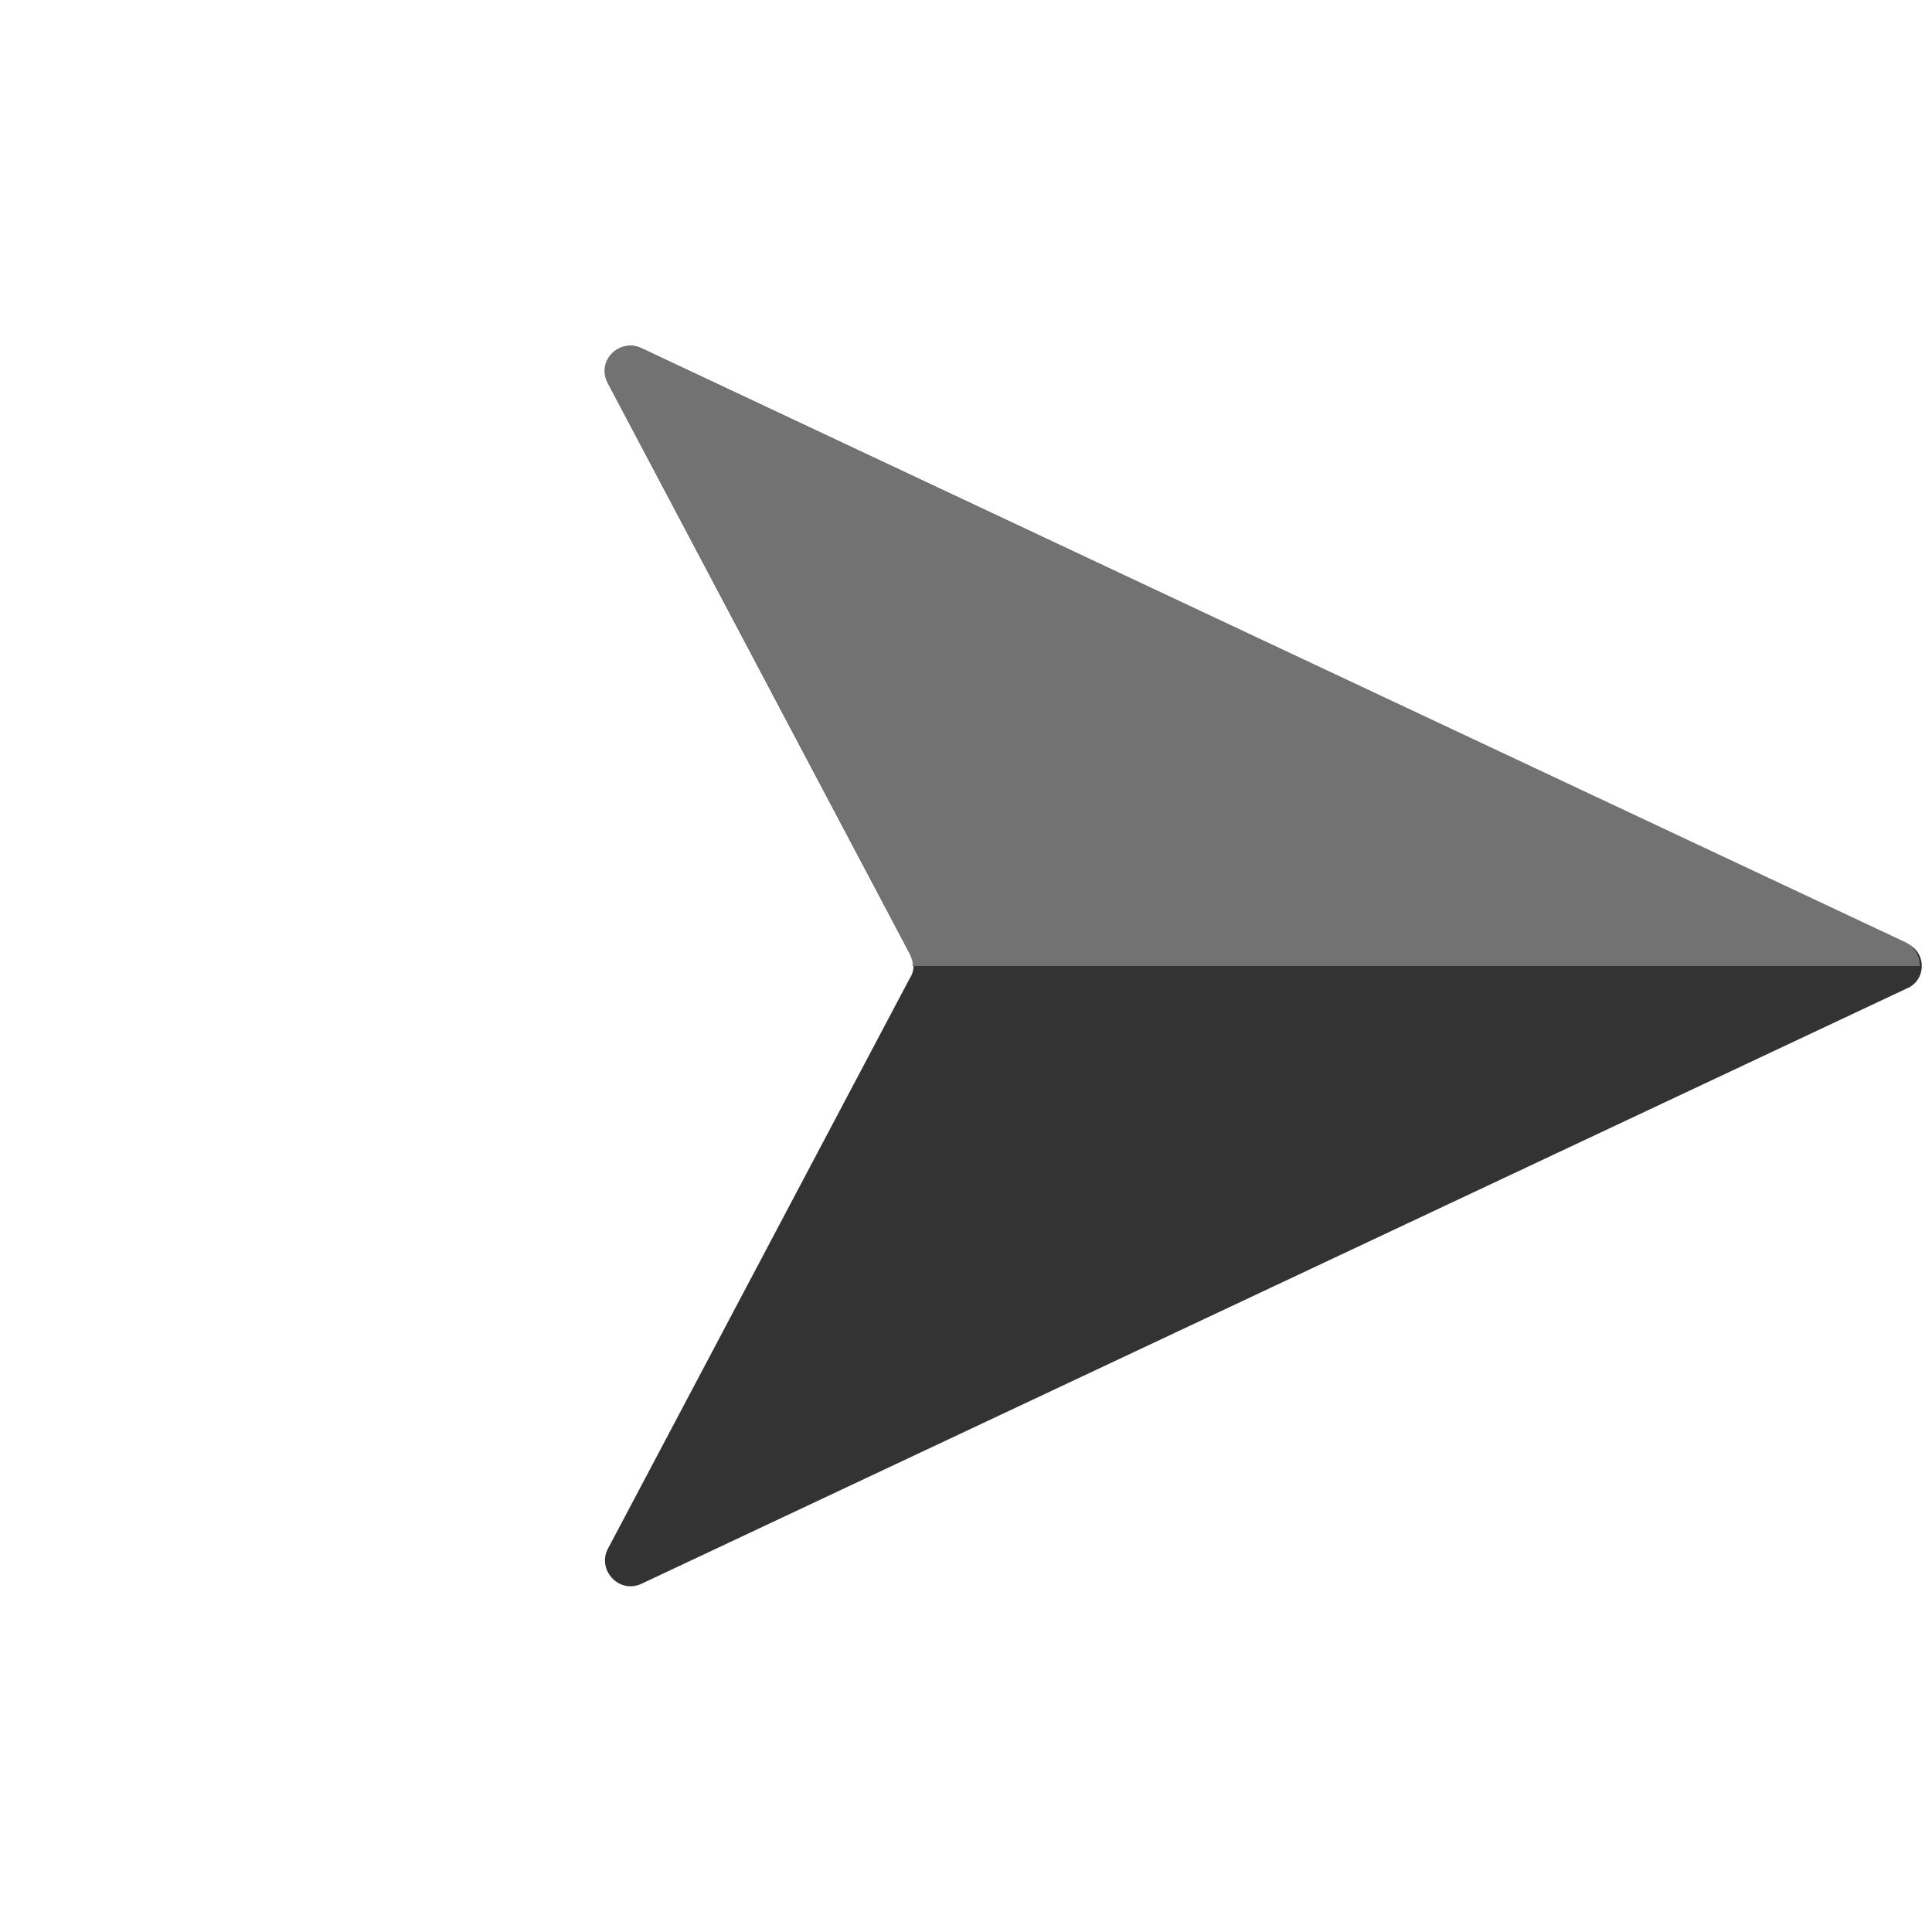 <svg width="24" height="24" viewBox="0 0 24 24" fill="none" xmlns="http://www.w3.org/2000/svg">
<path d="M23.685 12.28L7.969 19.674C7.689 19.806 7.408 19.497 7.556 19.231L11.304 12.148C11.363 12.059 11.363 11.941 11.304 11.852L7.556 4.769C7.408 4.503 7.689 4.194 7.969 4.326L23.685 11.72C23.936 11.823 23.936 12.177 23.685 12.28Z" fill="#333333"/>
<path d="M7.556 4.769L11.304 11.852C11.319 11.897 11.348 11.956 11.334 12L23.848 12C23.848 11.882 23.789 11.764 23.671 11.705L7.969 4.326C7.689 4.194 7.394 4.489 7.556 4.769Z" fill="#727272"/>
</svg>
